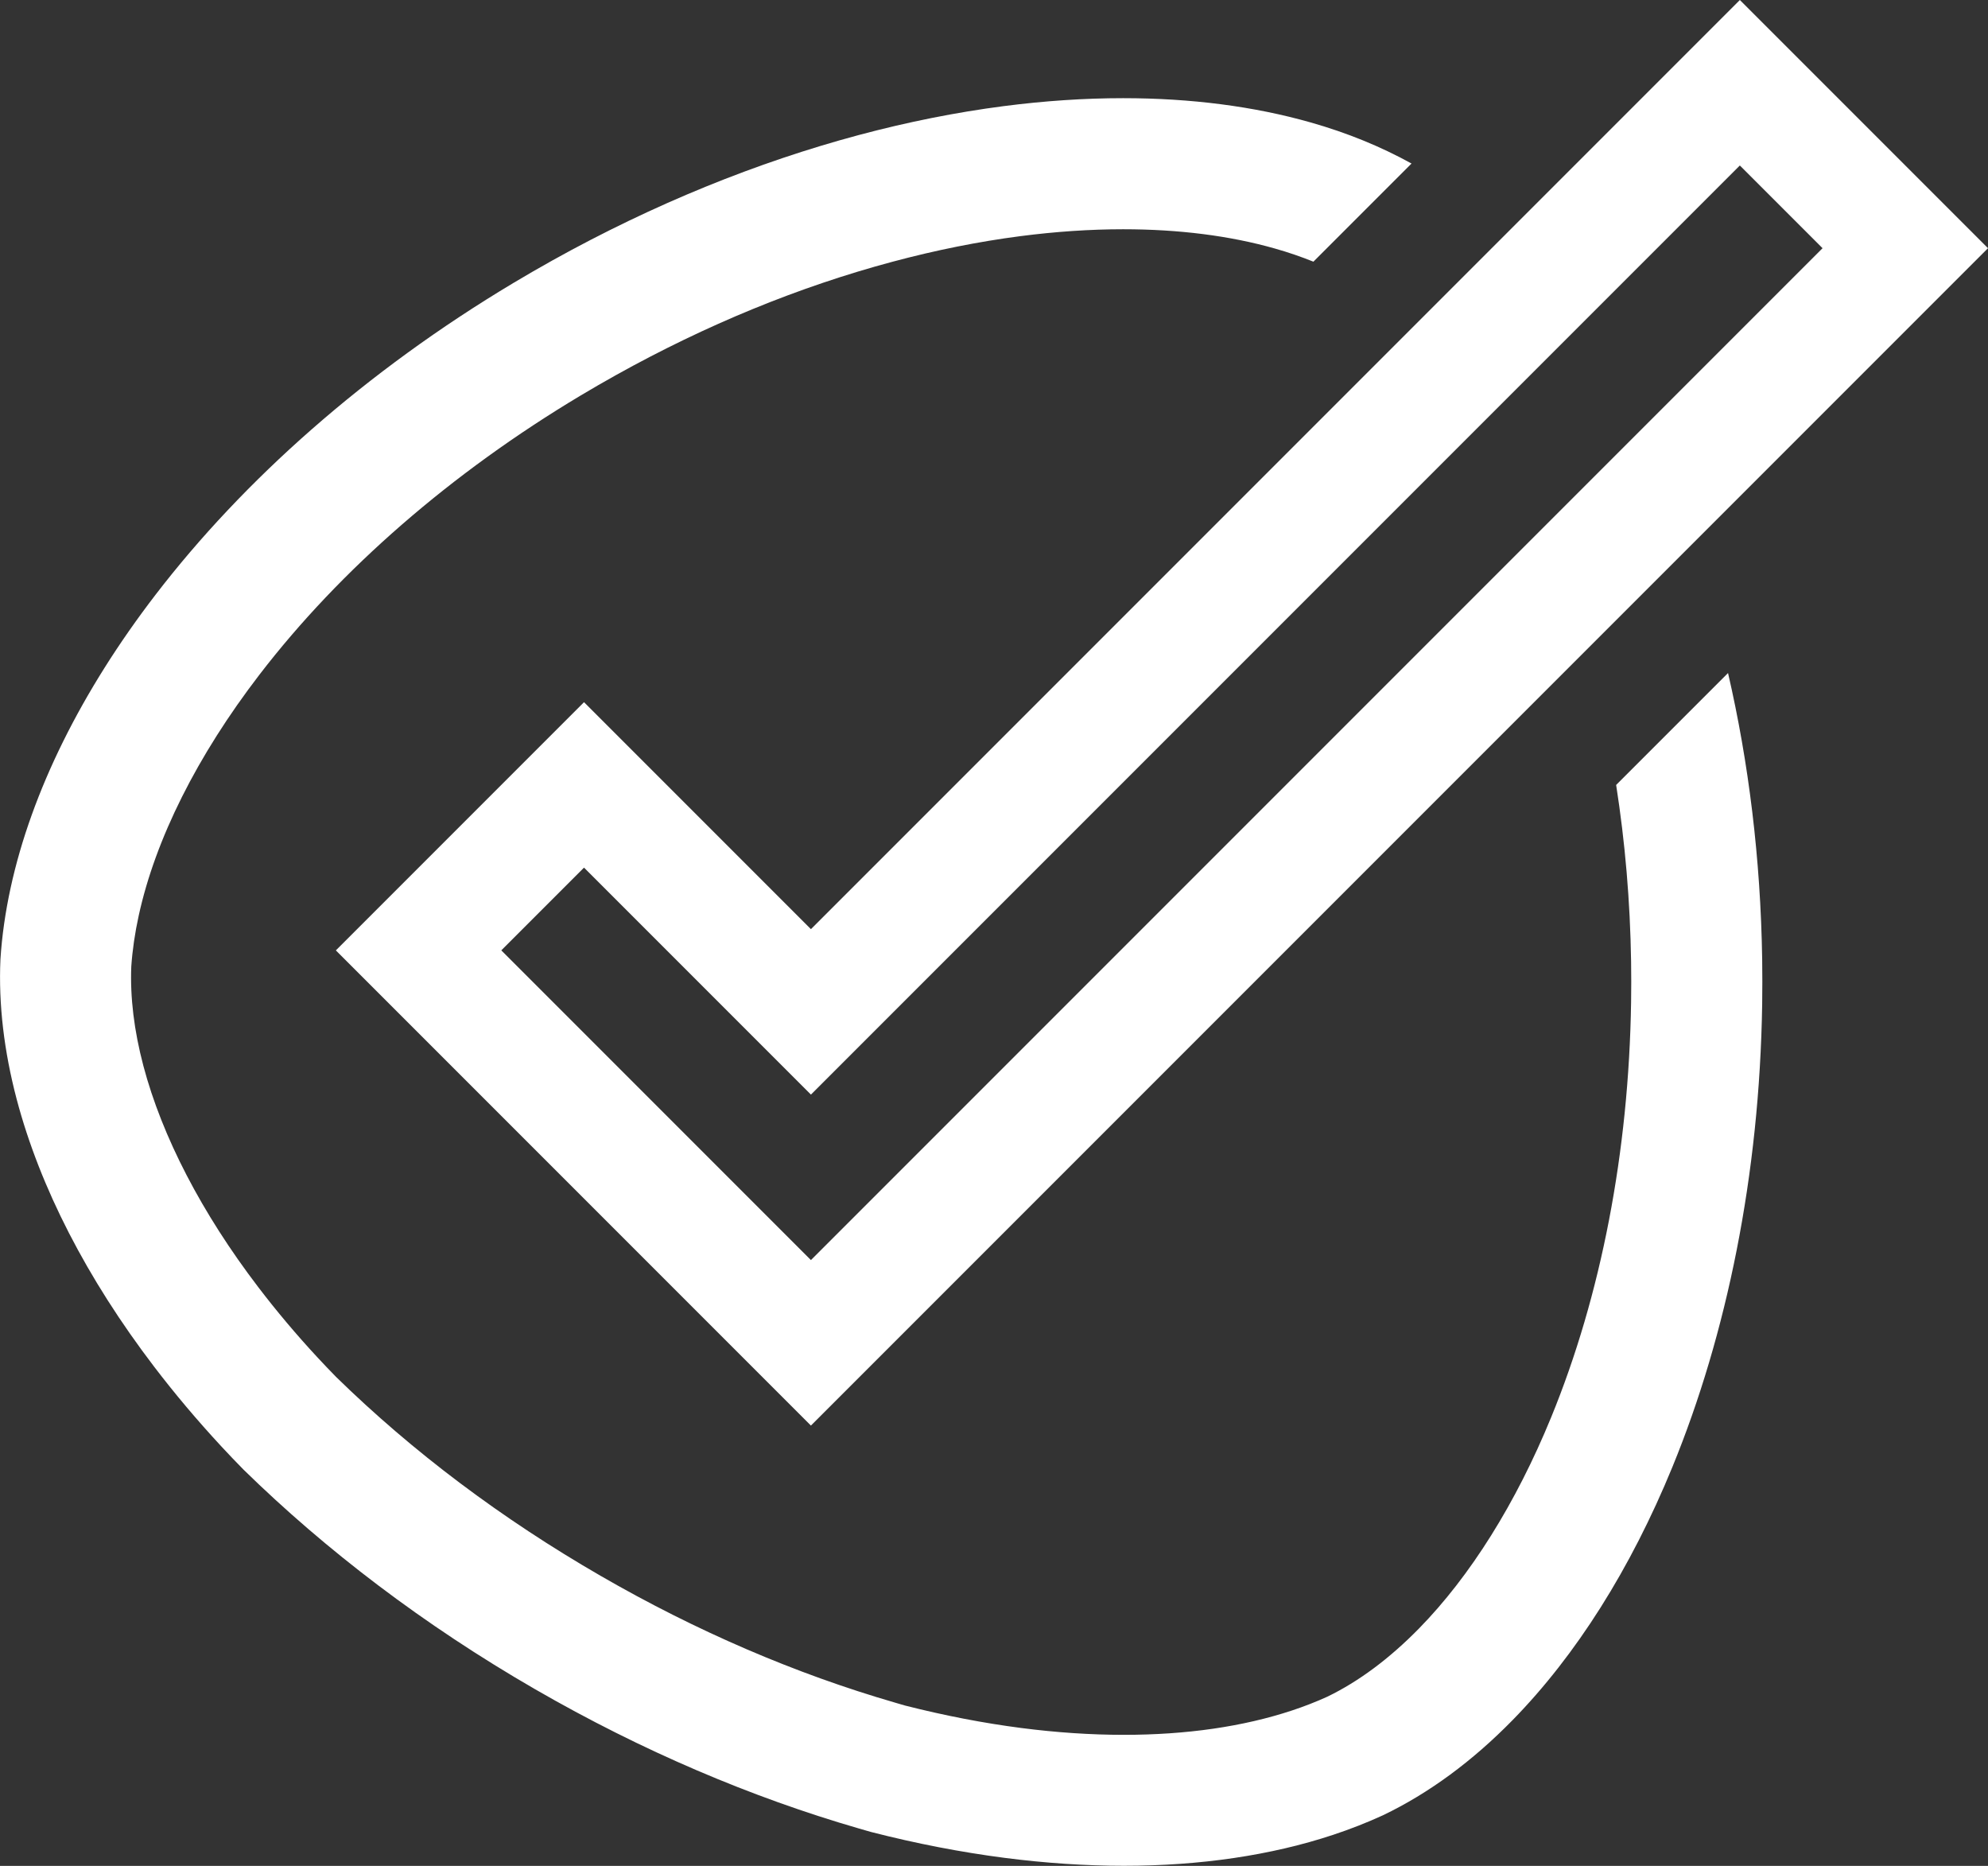 <svg xmlns="http://www.w3.org/2000/svg" id="Layer_2" data-name="Layer 2" viewBox="0 0 512 480.44"><rect x="0" y="0" width="512" height="480.44" fill="#333333" stroke="none"/><defs><style>      .cls-1 {        fill: #fff;        stroke-width: 0px;      }    </style></defs><g id="Layer_1-2" data-name="Layer 1"><g><path class="cls-1" d="M445.03,173.31l-28.8,28.8c2.3,14.71,3.61,29.88,3.85,45.45.03,1.74.04,3.49.04,5.24s-.02,3.53-.04,5.25c-.59,38.51-7.71,75.48-20.6,106.91-9.05,22.08-20.82,40.88-34.05,54.37-7.59,7.74-15.53,13.65-23.63,17.56-2.89,1.31-5.94,2.5-9.06,3.53-12.57,4.16-27.15,6.27-43.32,6.27-8.46,0-17.34-.59-26.39-1.76-9.75-1.26-19.82-3.21-29.93-5.78l-1.69-.49-.85-.25c-25.74-7.46-51.27-18.45-75.89-32.67-25.46-14.7-48.37-31.91-68.09-51.18-1.66-1.69-3.28-3.4-4.87-5.11-5.42-5.84-10.52-11.9-15.18-18.01-14.56-19.07-24.79-38.79-29.61-57.02-2.39-9.04-3.43-17.63-3.11-25.56.29-4.21.93-8.61,1.91-13.09,4.3-19.71,15.06-41.18,31.12-62.08,20.82-27.1,49.42-51.95,82.68-71.84,1.51-.9,3.03-1.8,4.56-2.68,1.54-.89,3.08-1.76,4.57-2.59,23.21-12.93,47.16-22.75,71.19-29.18,11.13-2.98,22.2-5.2,32.92-6.59,9.09-1.18,18.01-1.78,26.51-1.78,14.34,0,27.5,1.67,39.09,4.97,3.46.98,6.77,2.12,9.9,3.38l25.27-25.27c-7.89-4.36-16.57-7.91-25.94-10.57-14.65-4.17-30.94-6.26-48.33-6.26-9.96,0-20.28.69-30.86,2.06-12.14,1.58-24.63,4.06-37.3,7.45-25.94,6.95-52.68,17.7-78.89,32.3-1.67.94-3.35,1.88-5.02,2.85-1.67.96-3.33,1.94-4.97,2.92-38.12,22.8-69.52,50.8-92.15,80.26-19.09,24.85-31.94,50.74-37.33,75.45-1.36,6.24-2.25,12.4-2.63,18.45-.52,11.57.93,23.67,4.18,36.01,5.99,22.68,18.1,46.2,35.41,68.88,5.28,6.92,11.04,13.76,17.26,20.47,1.88,2.03,3.8,4.04,5.77,6.04,21.16,20.7,46.42,39.99,75.08,56.53,27.61,15.94,55.84,27.87,83.37,35.85,1.04.3,2.09.61,3.13.9,11.69,3,23.2,5.22,34.42,6.67,10.53,1.36,20.8,2.04,30.71,2.04,19.64,0,37.87-2.66,53.93-7.98,4.43-1.47,8.69-3.14,12.77-5.01,11.89-5.69,23.11-13.99,33.41-24.51,16.36-16.7,30.41-38.96,41.17-65.19,14.01-34.18,22.44-75.1,23.12-119.19.03-1.92.04-3.84.04-5.77s-.01-3.85-.04-5.77c-.4-25.91-3.48-50.72-8.8-73.72Z"></path><path class="cls-1" d="M208.85,239.24l-58.44-58.44-63.91,63.91,122.35,122.35L512,63.91,448.09,0l-239.24,239.24ZM208.85,324.45l-79.74-79.75,21.3-21.3,37.14,37.14,21.3,21.3,21.3-21.3L448.09,42.61l21.3,21.3L208.85,324.45Z"></path></g></g></svg>